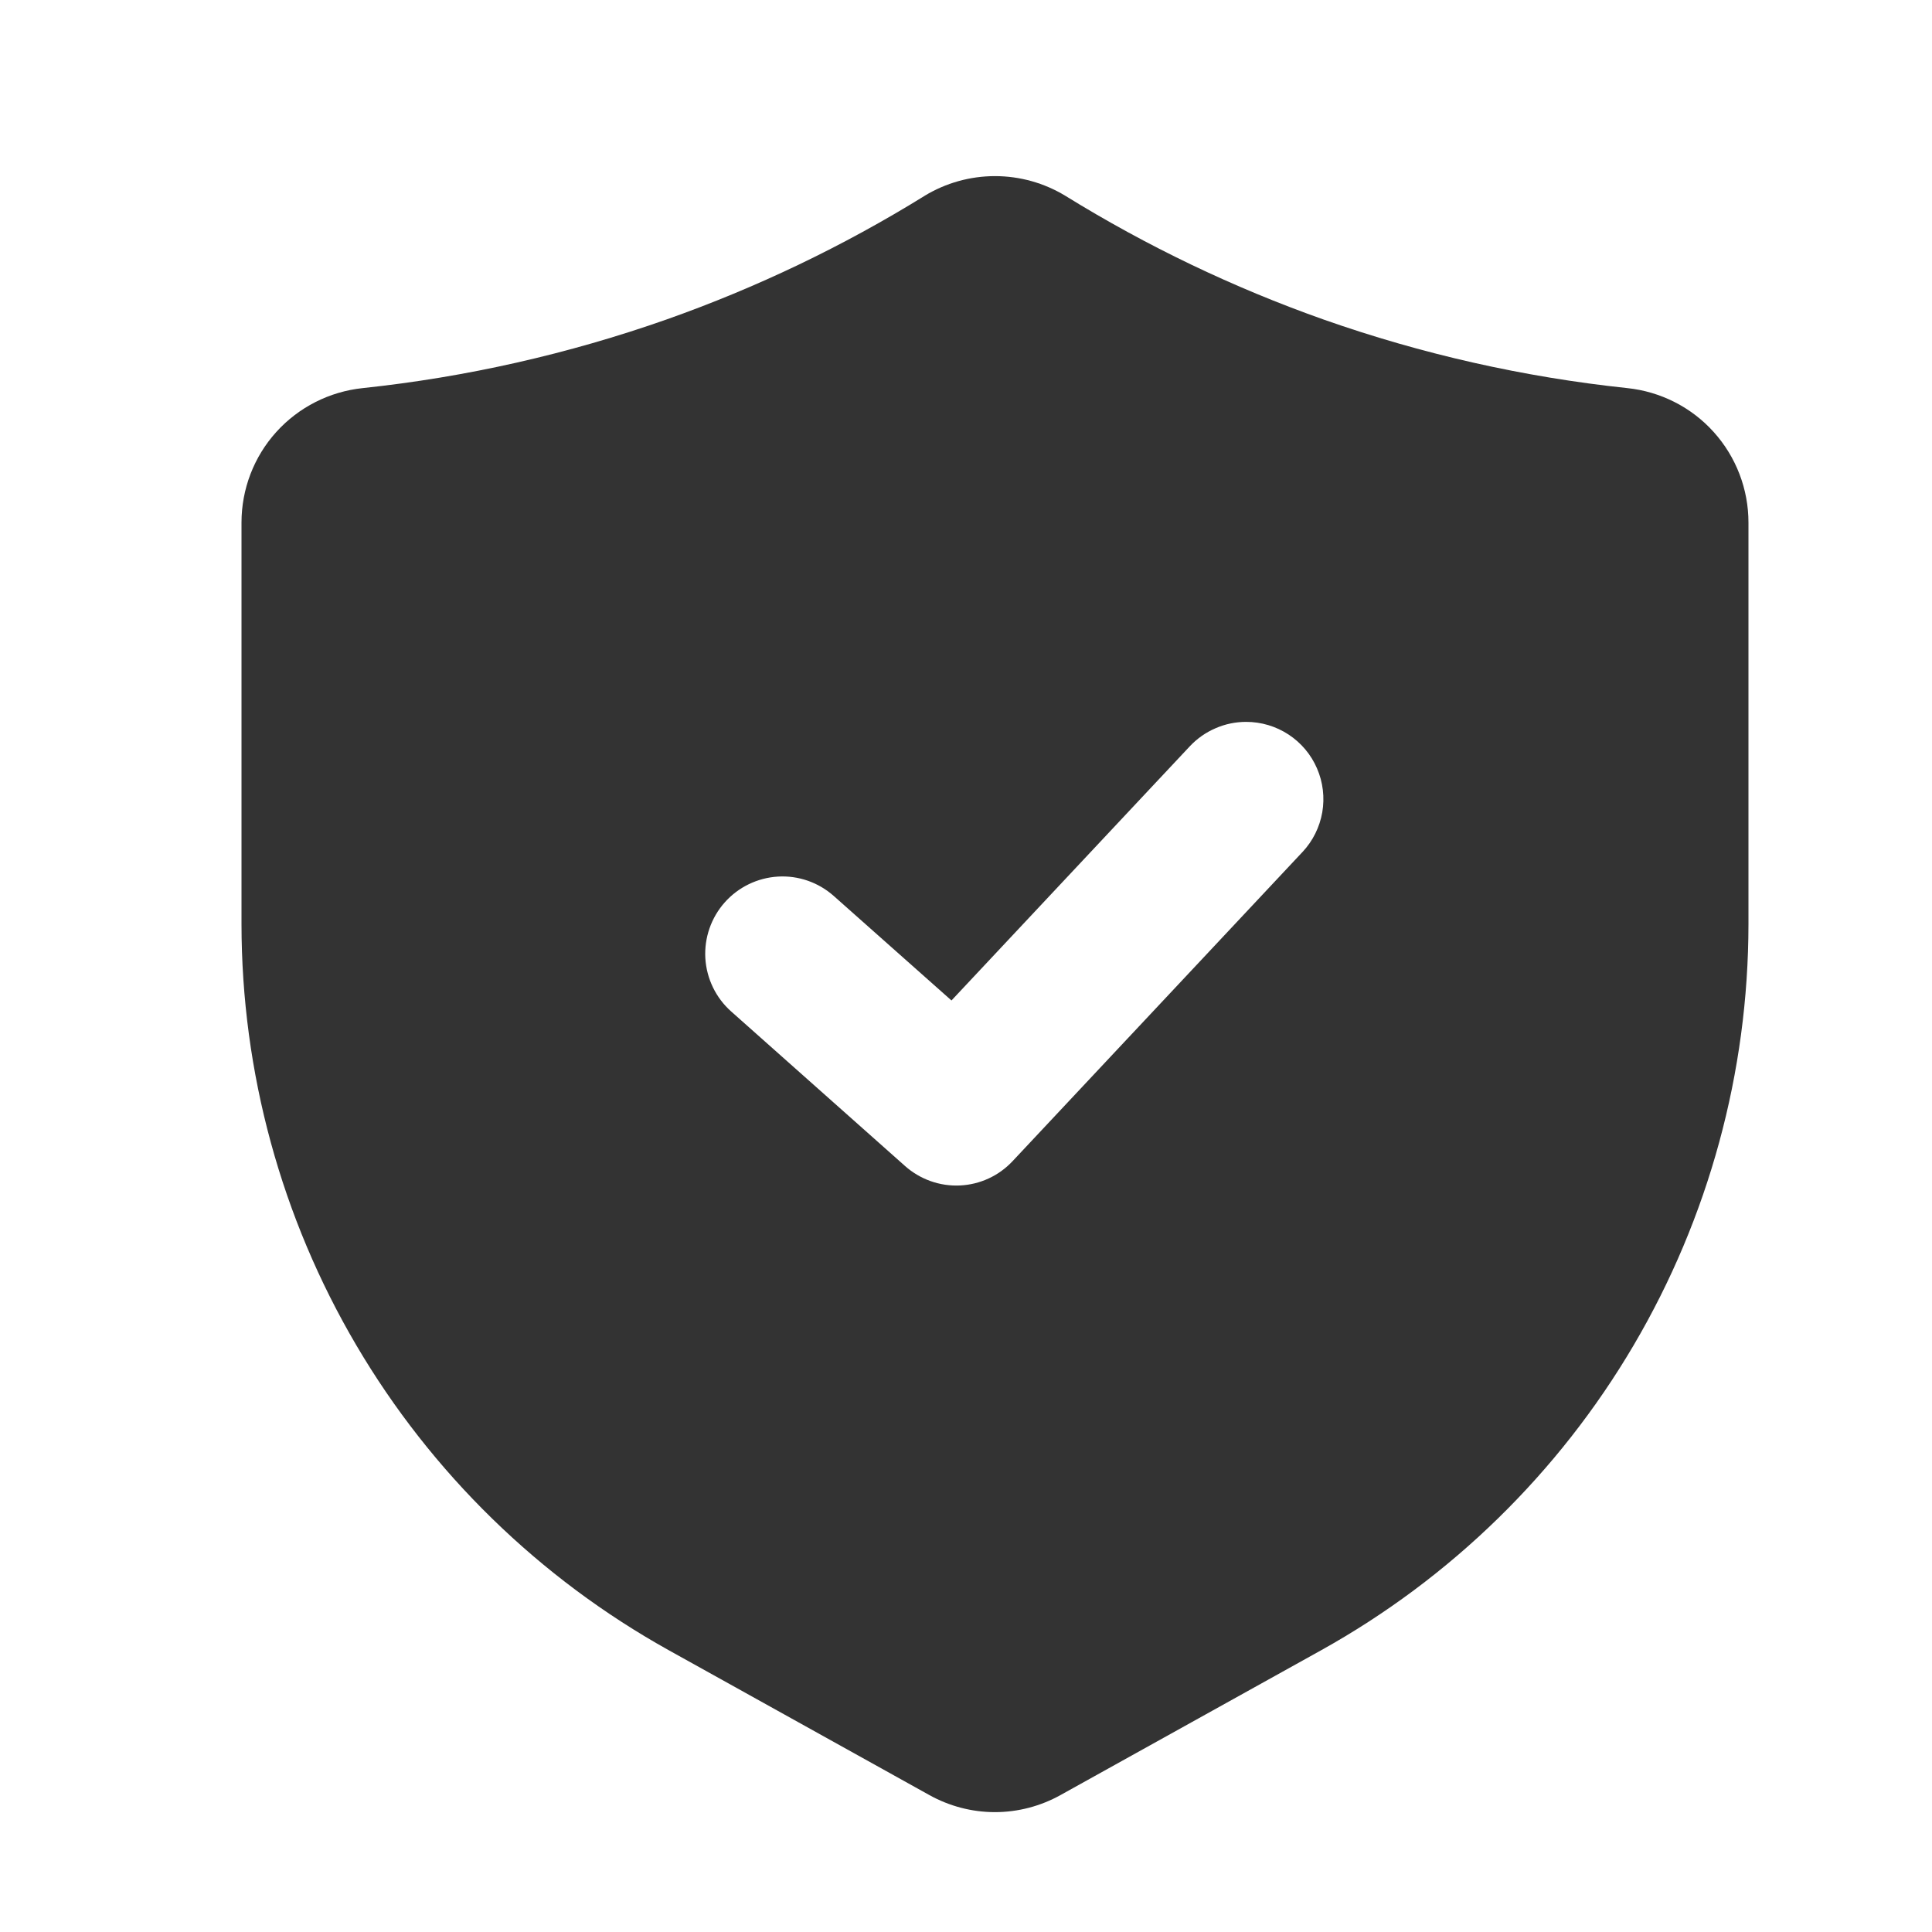 <svg width="25" height="25" viewBox="0 0 25 25" fill="none" xmlns="http://www.w3.org/2000/svg">
<path d="M21.057 5.022C19.716 4.88 18.397 4.582 17.125 4.134C15.958 3.721 14.839 3.185 13.786 2.534C13.511 2.367 13.196 2.279 12.875 2.279C12.554 2.279 12.239 2.367 11.964 2.534L11.963 2.535C10.911 3.186 9.791 3.722 8.625 4.134C7.354 4.581 6.035 4.88 4.694 5.022C4.264 5.067 3.865 5.269 3.575 5.59C3.285 5.911 3.125 6.329 3.125 6.762V11.957C3.126 13.874 3.639 15.756 4.611 17.408C5.583 19.06 6.979 20.422 8.654 21.354L12.024 23.227C12.284 23.372 12.577 23.449 12.874 23.449C13.172 23.449 13.465 23.372 13.725 23.227L17.096 21.354C18.771 20.422 20.167 19.06 21.139 17.408C22.111 15.756 22.624 13.874 22.625 11.957V6.762C22.625 6.329 22.465 5.912 22.175 5.59C21.886 5.269 21.487 5.067 21.057 5.022ZM16.855 11.024L13.104 15.024C12.926 15.215 12.681 15.328 12.421 15.34C12.16 15.352 11.906 15.261 11.711 15.088L9.461 13.088C9.263 12.912 9.143 12.664 9.127 12.399C9.112 12.135 9.202 11.875 9.378 11.677C9.554 11.479 9.802 11.359 10.066 11.343C10.331 11.327 10.591 11.418 10.789 11.594L12.312 12.946L15.396 9.657C15.489 9.558 15.602 9.478 15.728 9.424C15.853 9.369 15.988 9.341 16.125 9.341C16.32 9.341 16.511 9.398 16.674 9.505C16.837 9.612 16.965 9.764 17.042 9.943C17.12 10.122 17.143 10.32 17.11 10.512C17.076 10.704 16.988 10.882 16.855 11.024Z" fill="#333333"/>
</svg>
